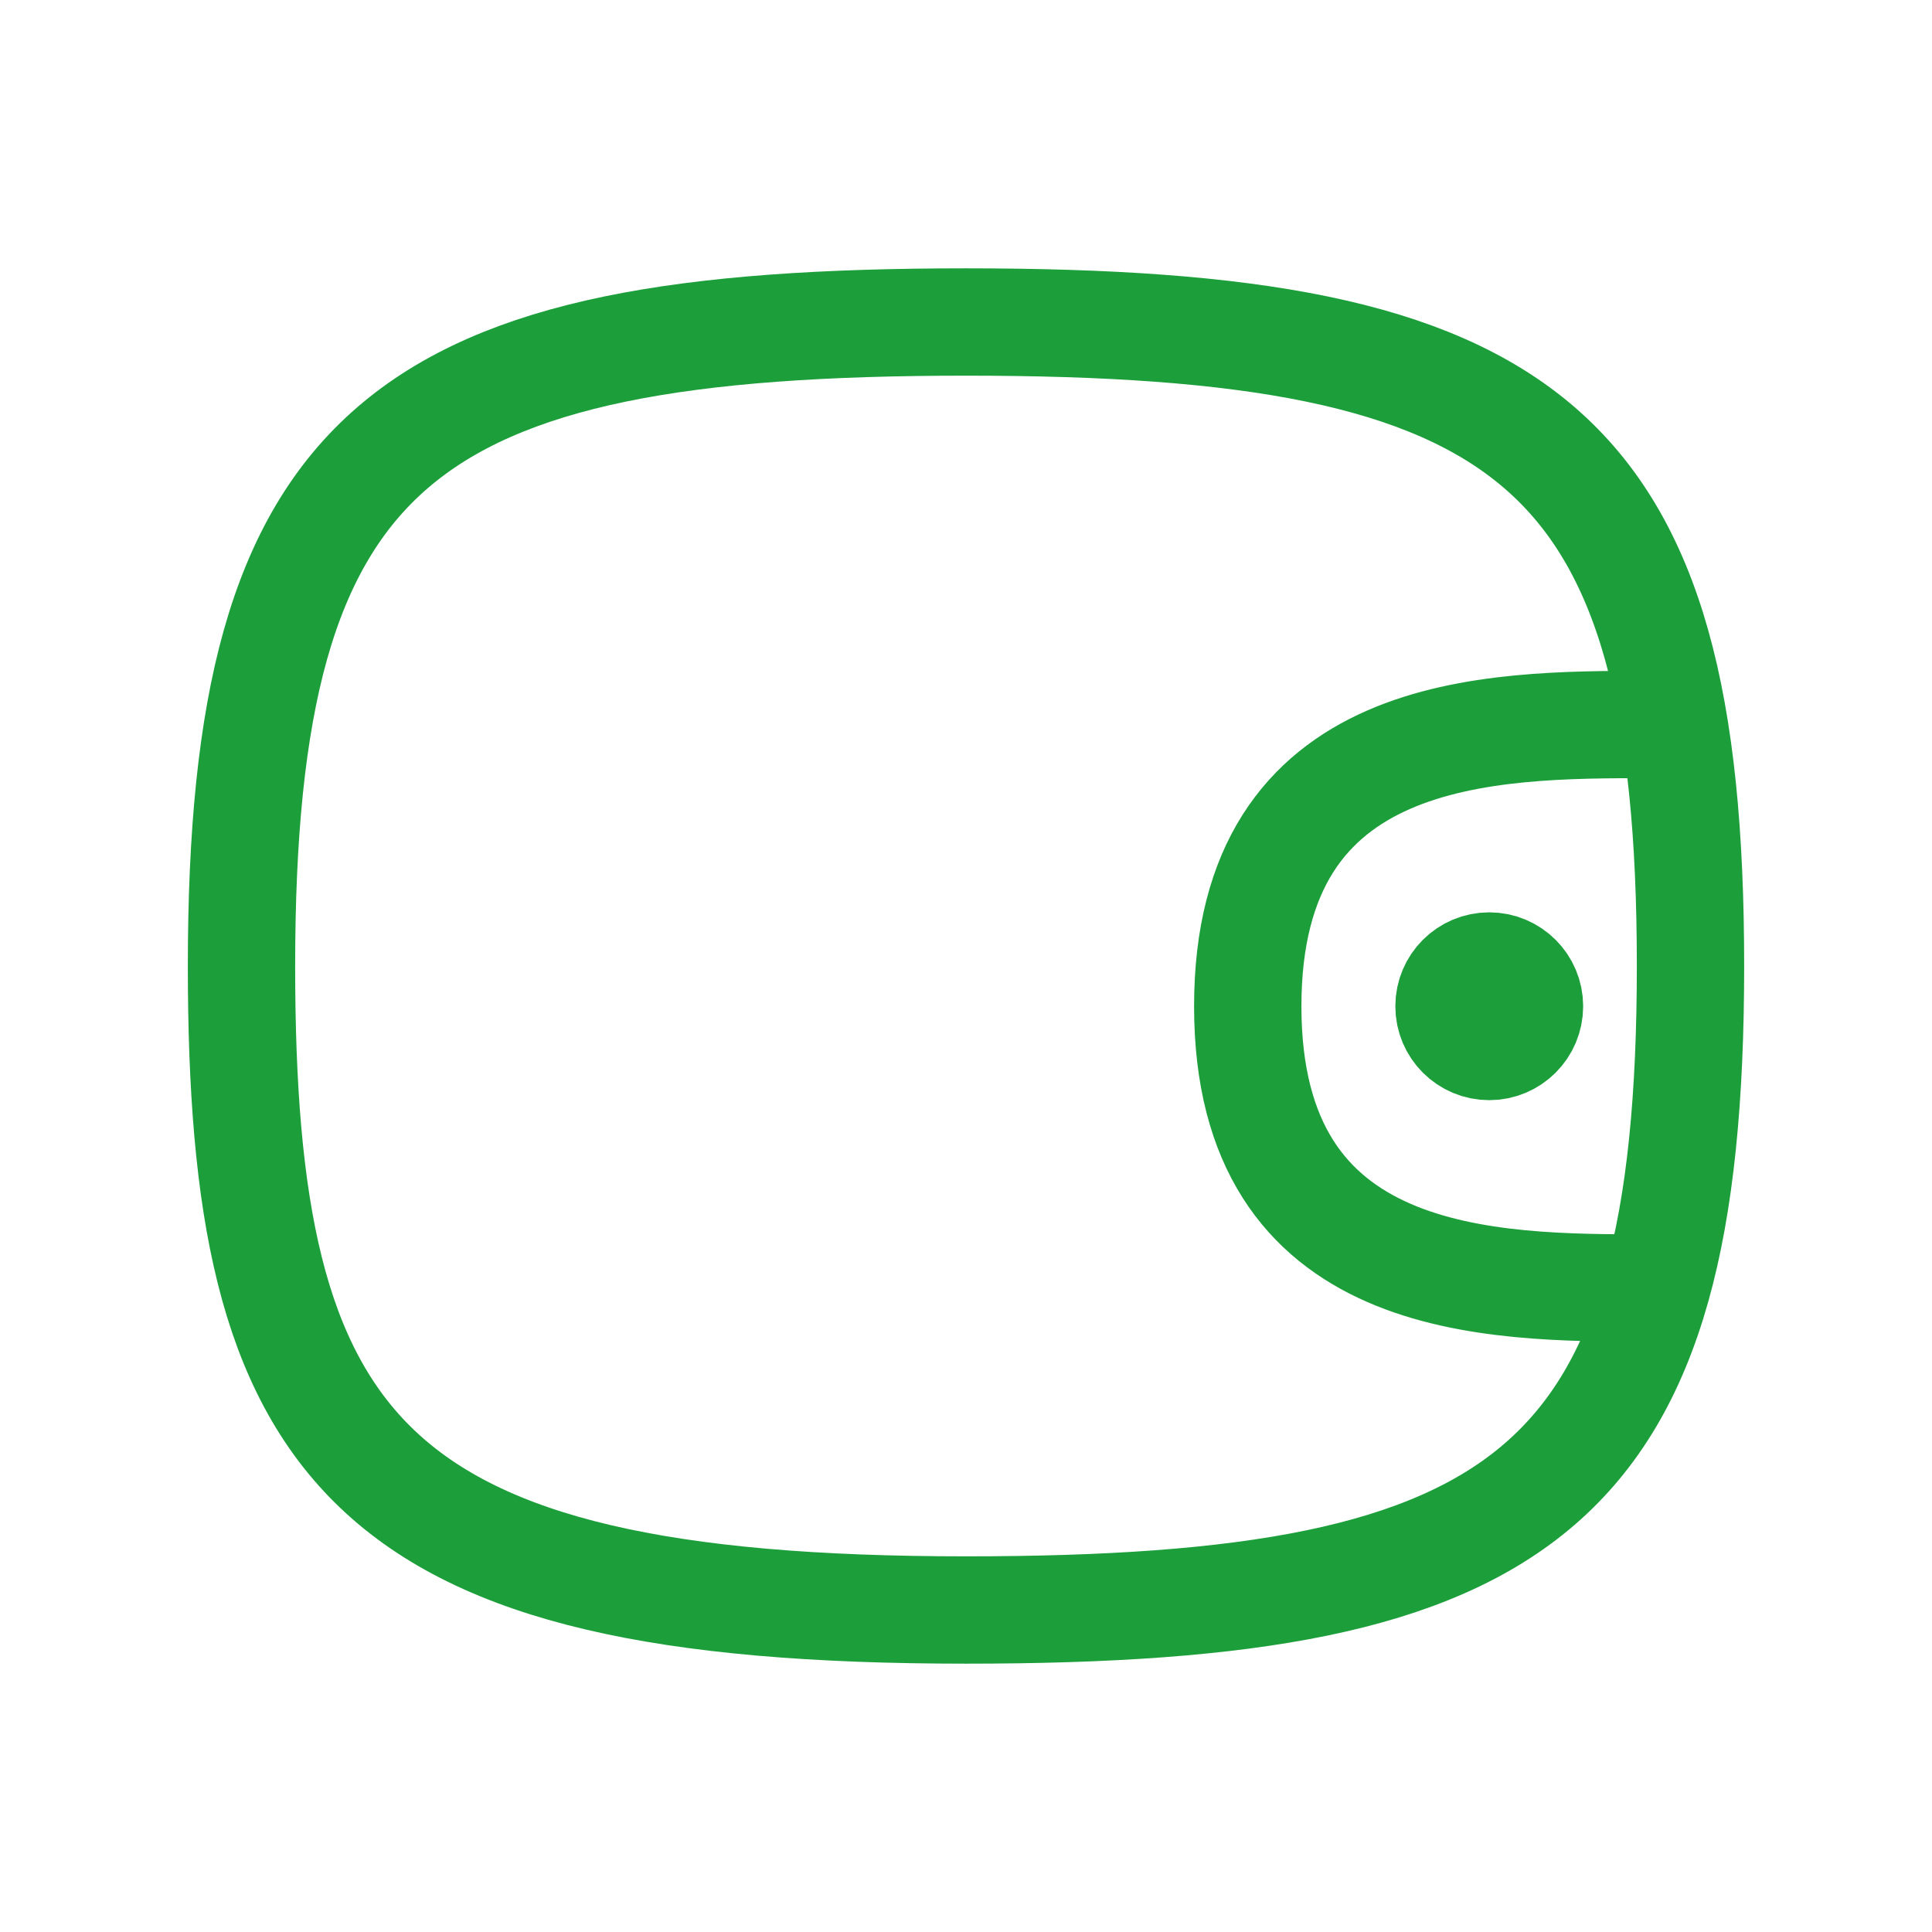 <svg width="36" height="36" viewBox="0 0 36 36" fill="none" xmlns="http://www.w3.org/2000/svg">
<path d="M31.5 18C31.5 27.75 28.5 30 18 30C6.75 30 4.5 27 4.5 18C4.5 8.25 7.5 6 18 6C28.5 6 31.5 8.25 31.5 18Z" stroke="#1C9F3A" stroke-width="2" stroke-linecap="round" stroke-linejoin="round"/>
<path d="M30.75 24C27.75 24 23.25 24 23.25 18.75C23.25 13.5 27.75 13.5 30.75 13.5" stroke="#1C9F3A" stroke-width="2" stroke-linecap="round" stroke-linejoin="round"/>
<circle cx="27.75" cy="18.75" r="0.75" fill="#1C9F3A" stroke="#1C9F3A" stroke-width="2"/>
</svg>
